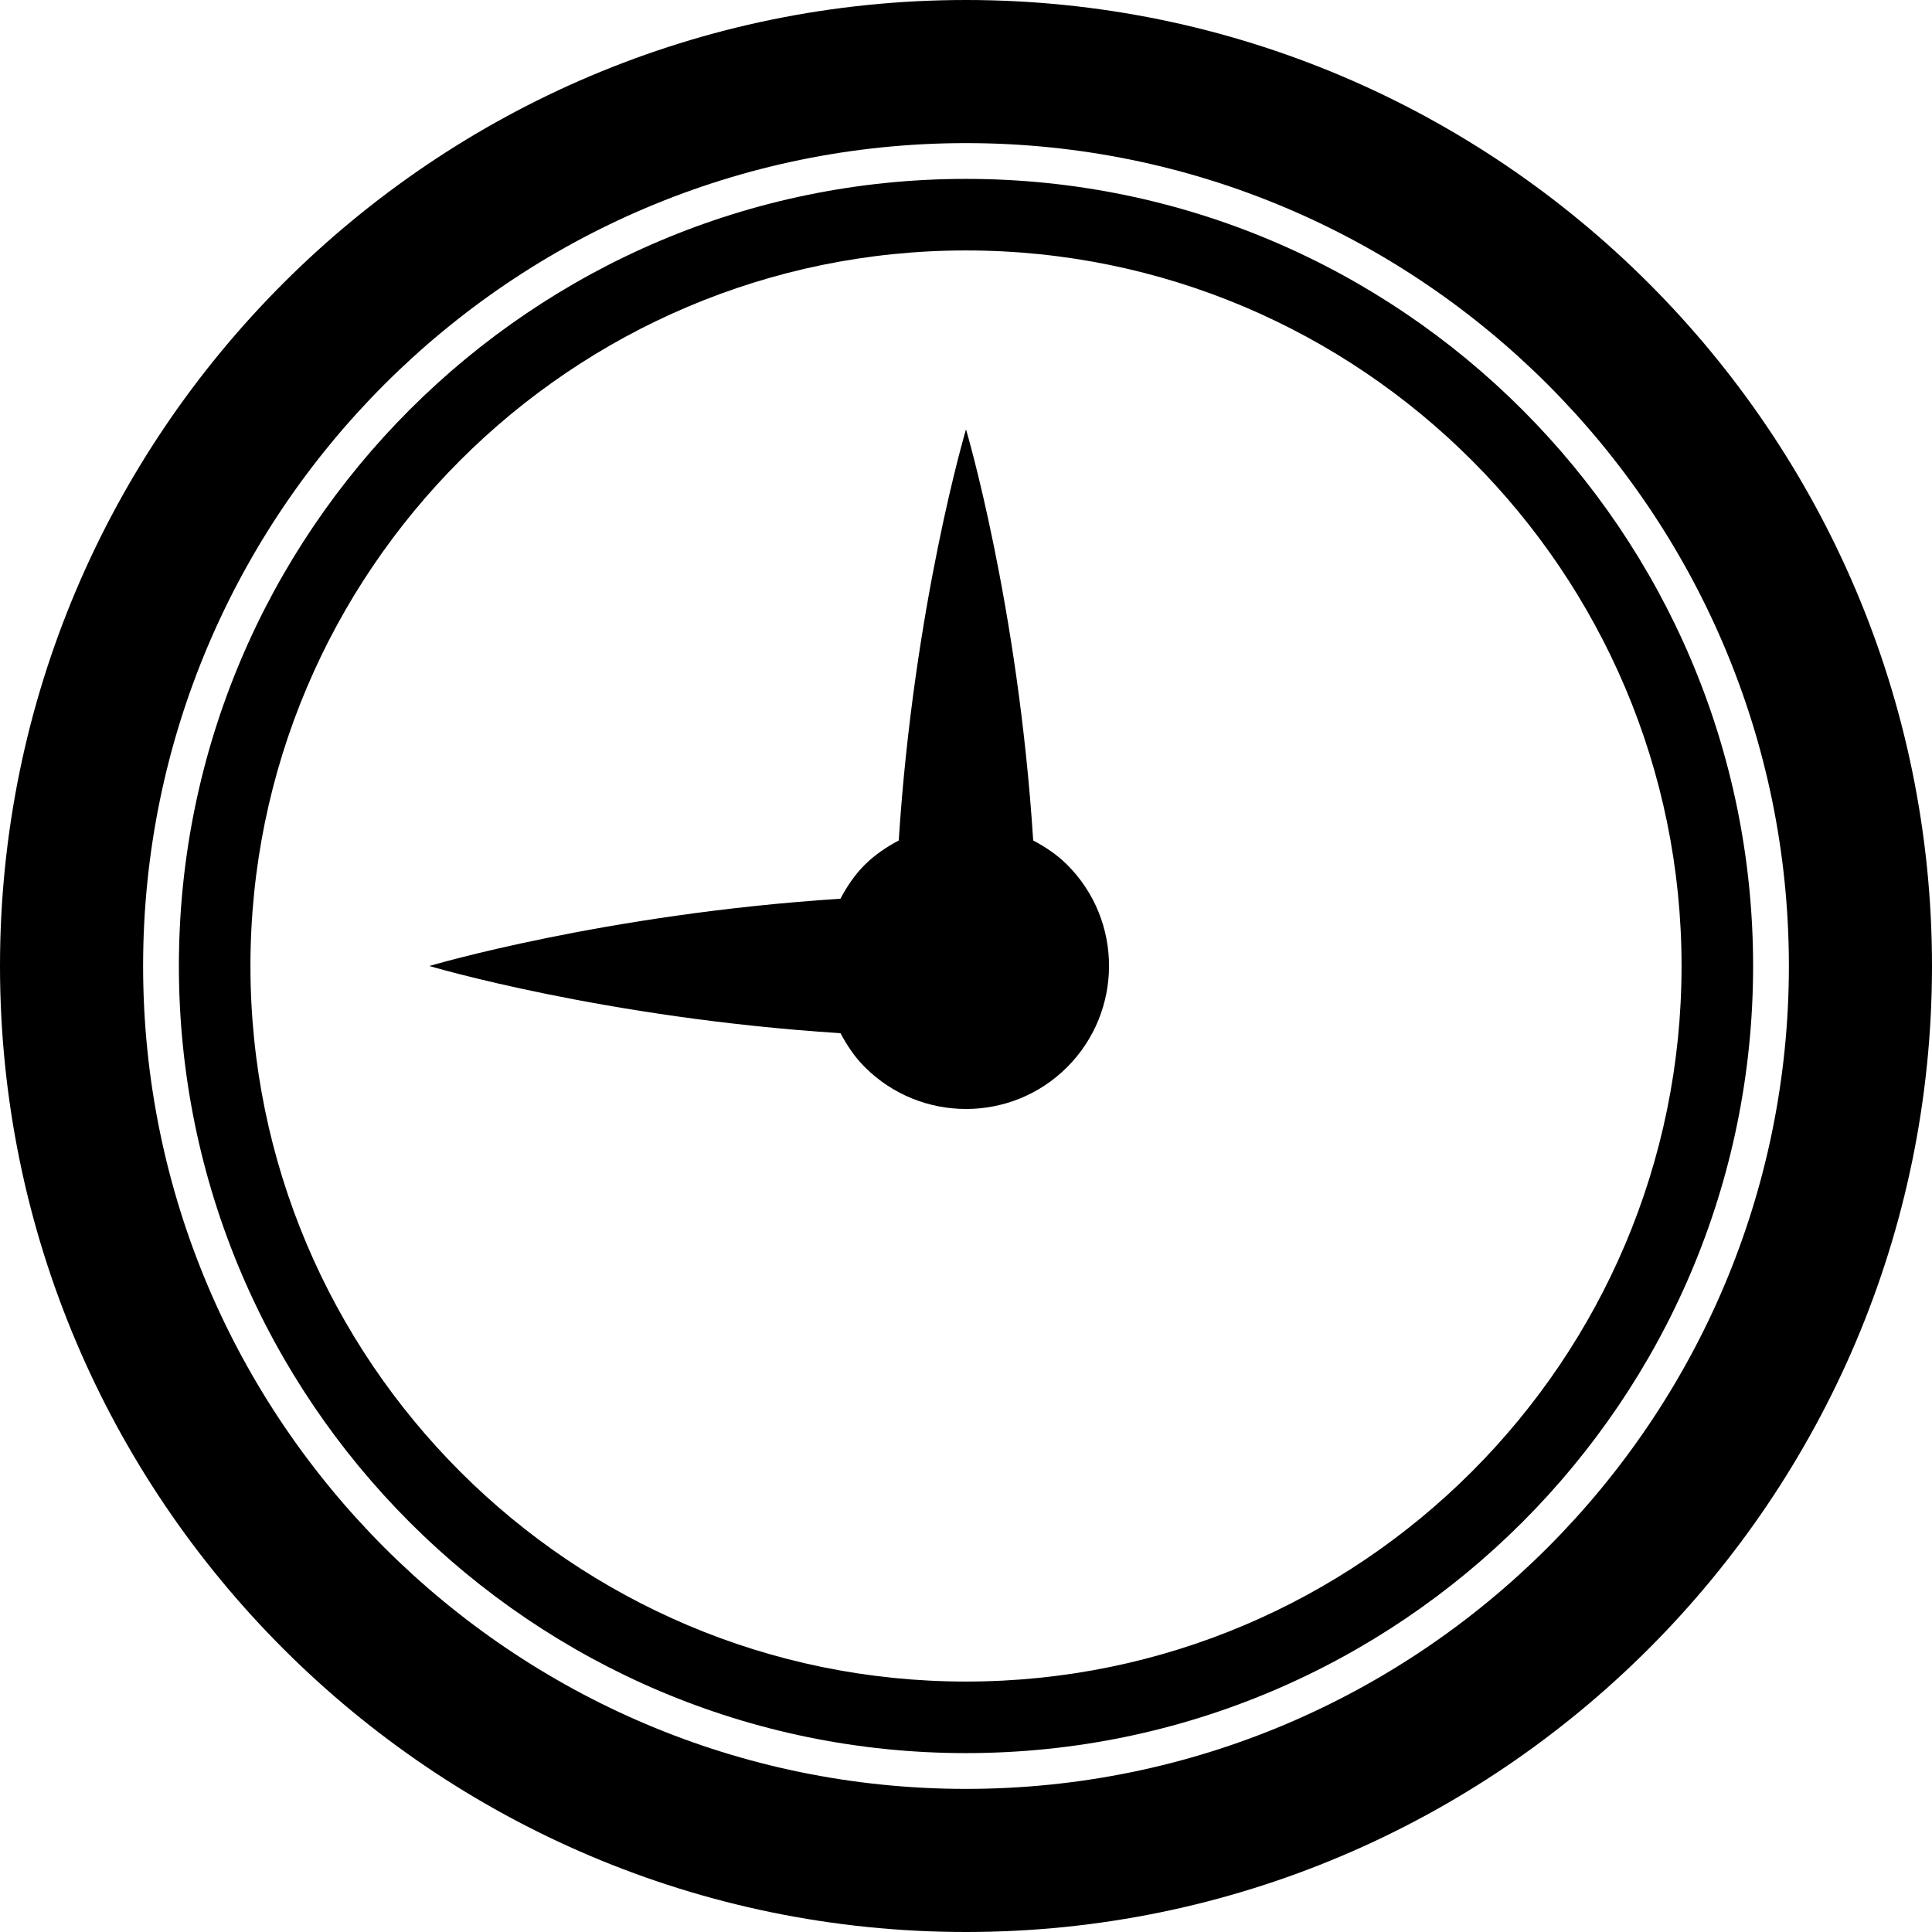 <?xml version="1.0" encoding="iso-8859-1"?>
<!-- Uploaded to: SVG Repo, www.svgrepo.com, Generator: SVG Repo Mixer Tools -->
<!DOCTYPE svg PUBLIC "-//W3C//DTD SVG 1.1//EN" "http://www.w3.org/Graphics/SVG/1.1/DTD/svg11.dtd">
<svg fill="#000000" version="1.1" id="Capa_1" xmlns="http://www.w3.org/2000/svg" xmlns:xlink="http://www.w3.org/1999/xlink" 
	 width="800px" height="800px" viewBox="0 0 27 27" xml:space="preserve">
<g>
	<g>
		<path d="M14.439,11.746C14.229,8.451,13.5,6,13.5,6s-0.728,2.451-0.94,5.746c-0.169,0.09-0.331,0.197-0.475,0.34
			c-0.143,0.142-0.249,0.304-0.34,0.474C8.451,12.772,6,13.5,6,13.5s2.451,0.729,5.746,0.939c0.09,0.168,0.197,0.332,0.34,0.474
			c0.781,0.78,2.048,0.78,2.827,0.001c0.78-0.781,0.782-2.048,0.001-2.829C14.771,11.943,14.609,11.836,14.439,11.746z"/>
		<path d="M13.5,0C6.056,0,0,6.056,0,13.5C0,20.943,6.056,27,13.5,27C20.943,27,27,20.943,27,13.5C27,6.056,20.943,0,13.5,0z
			 M13.5,25C7.159,25,2,19.841,2,13.5S7.159,2,13.5,2S25,7.159,25,13.5S19.841,25,13.5,25z"/>
		<path d="M13.5,2.5c-6.065,0-11,4.935-11,11c0,6.064,4.935,11,11,11c6.064,0,11-4.936,11-11C24.5,7.435,19.564,2.5,13.5,2.5z
			 M13.5,23.5c-5.514,0-10-4.486-10-10c0-5.514,4.486-10,10-10c5.514,0,10,4.486,10,10C23.5,19.014,19.014,23.5,13.5,23.5z"/>
	</g>
</g>
</svg>